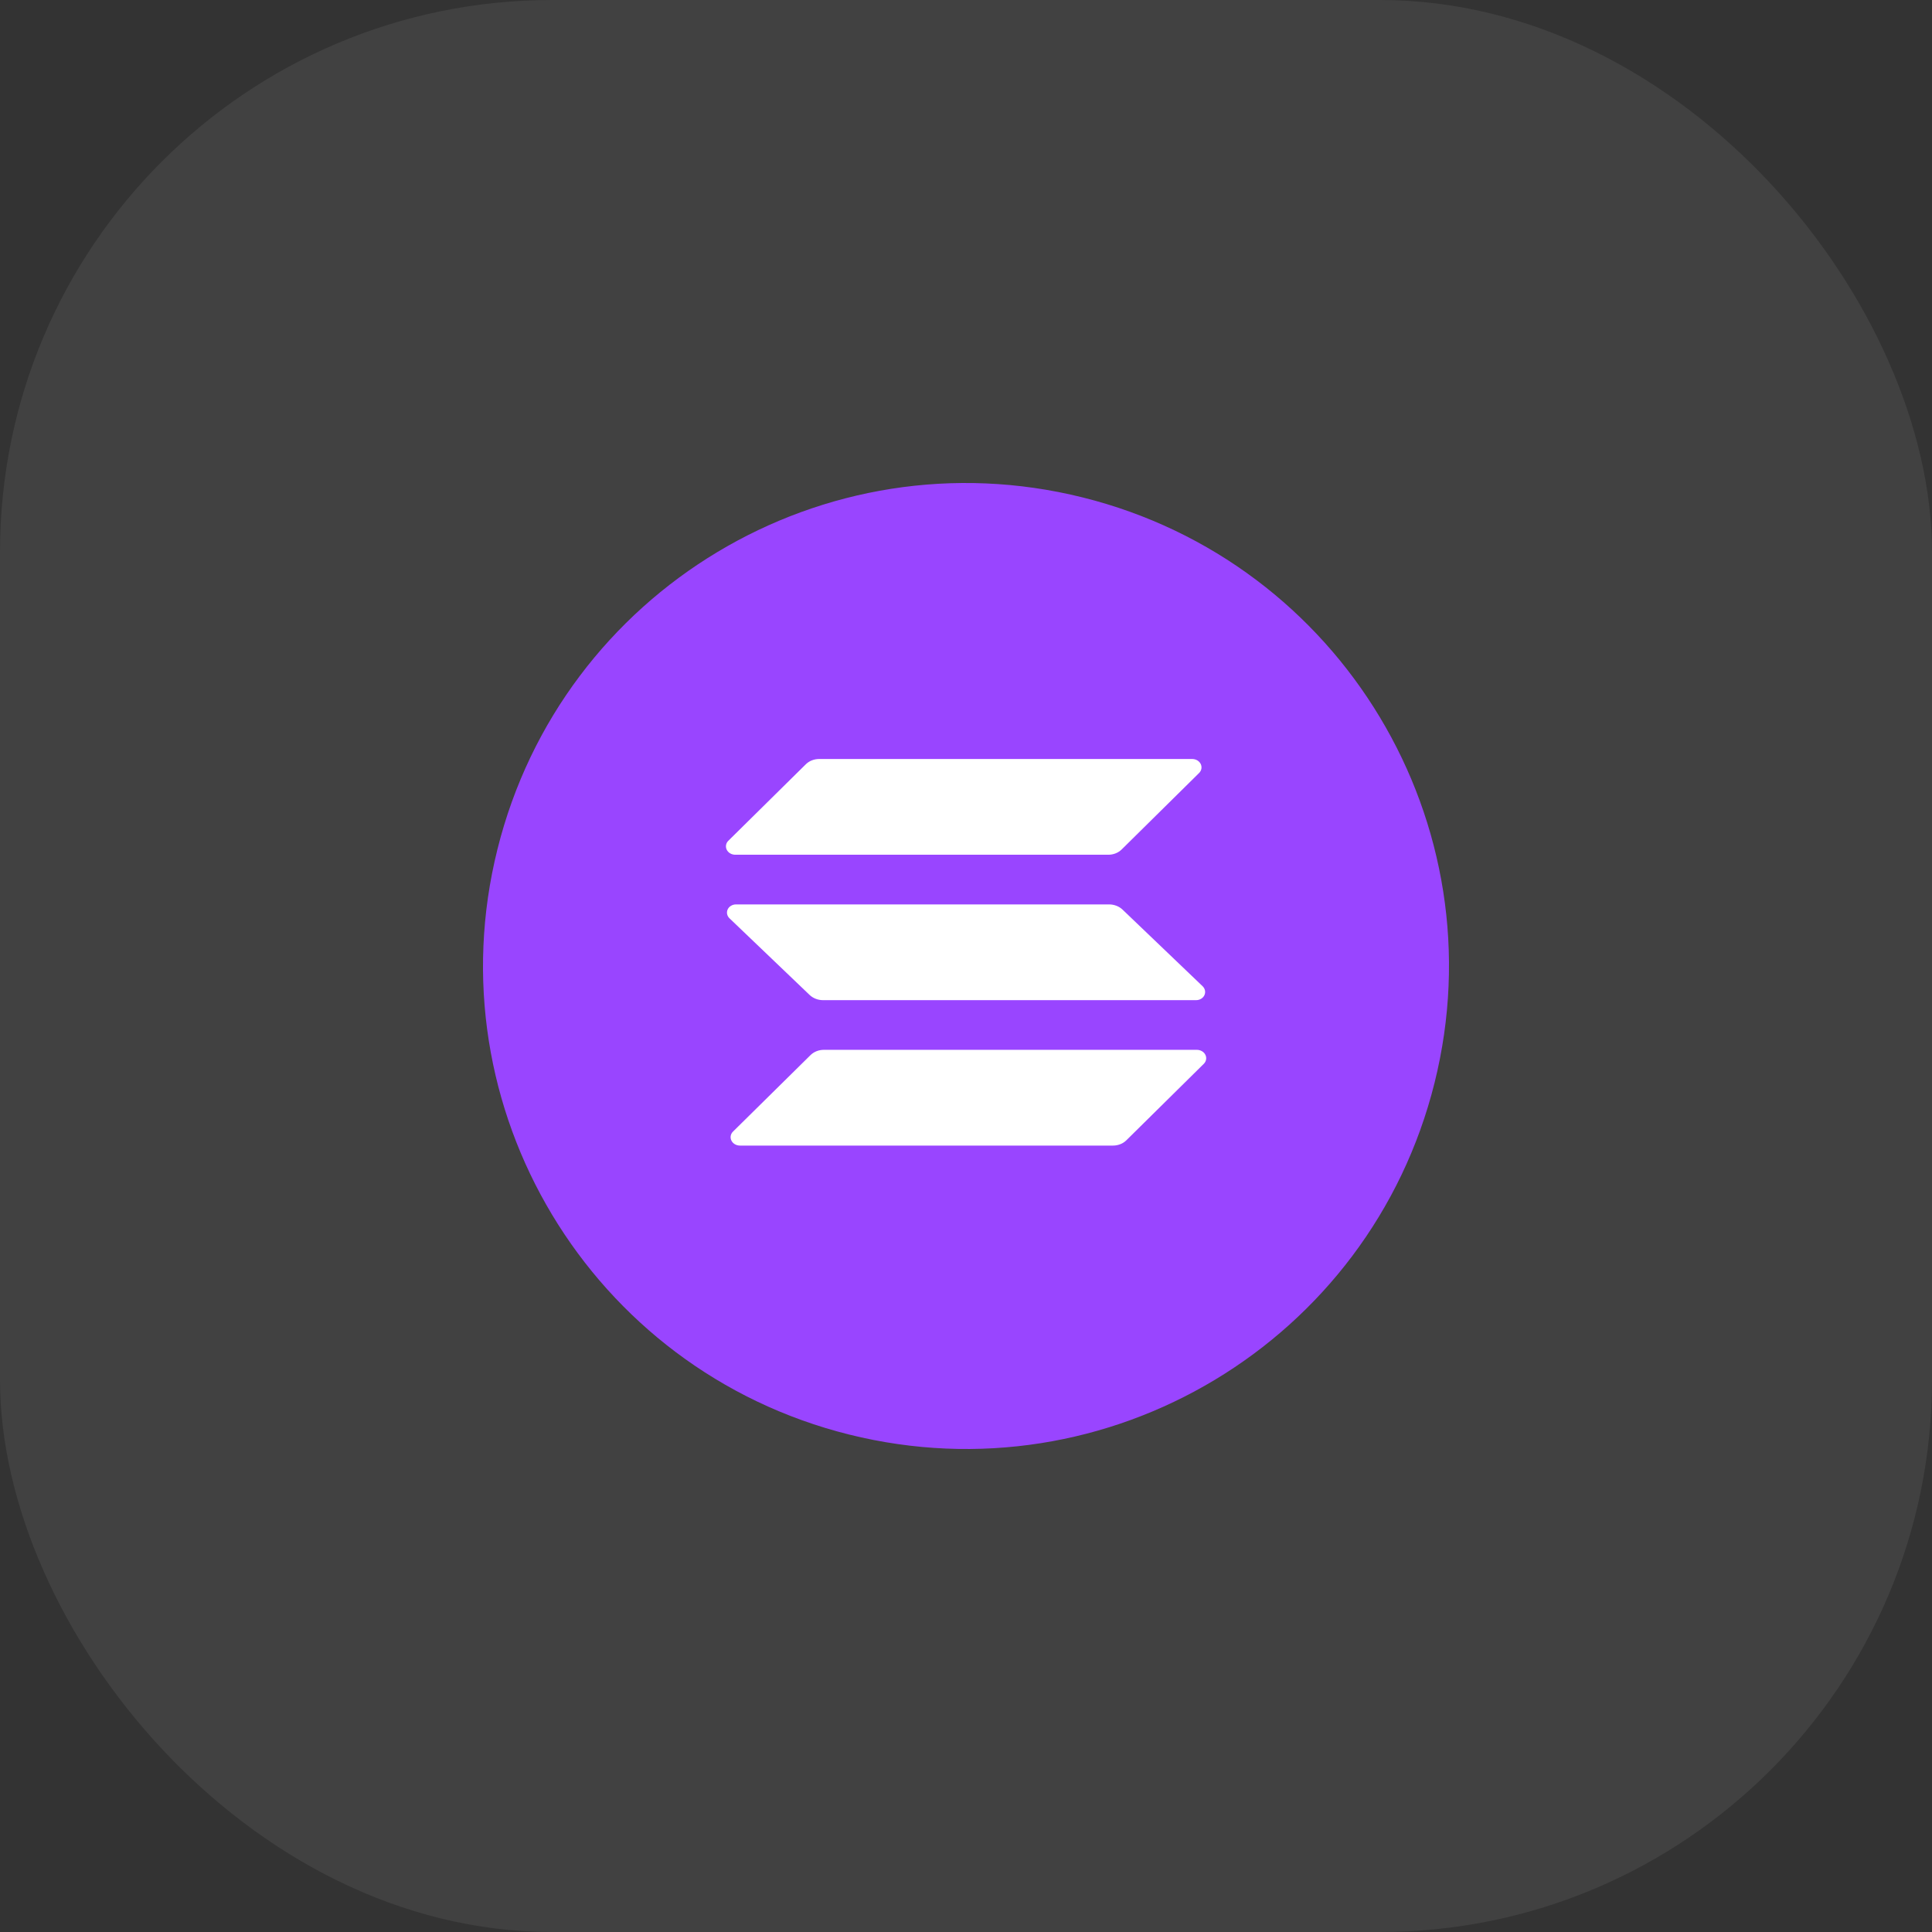 <svg width="56" height="56" viewBox="0 0 56 56" fill="none" xmlns="http://www.w3.org/2000/svg">
<rect x="0" y="0" width="56" height="56" fill="#333333" stroke="none"/>
<rect width="56" height="56" rx="16" fill="white" fill-opacity="0.07"/>
<path d="M41.581 31.387C39.711 38.887 32.114 43.451 24.612 41.581C17.113 39.711 12.549 32.114 14.419 24.615C16.288 17.114 23.886 12.549 31.385 14.419C38.886 16.289 43.451 23.886 41.581 31.387L41.581 31.387H41.581Z" fill="#9945FF"/>
<path d="M34.894 30.834L32.648 33.052C32.599 33.1 32.54 33.139 32.473 33.165C32.407 33.191 32.335 33.205 32.263 33.205H21.446C21.394 33.205 21.343 33.191 21.3 33.166C21.256 33.14 21.222 33.103 21.2 33.06C21.179 33.018 21.172 32.97 21.18 32.924C21.188 32.878 21.211 32.835 21.245 32.801L23.493 30.583C23.542 30.535 23.601 30.497 23.667 30.47C23.733 30.444 23.805 30.43 23.877 30.43H34.694C34.745 30.43 34.796 30.444 34.84 30.47C34.883 30.495 34.918 30.532 34.939 30.575C34.96 30.618 34.967 30.665 34.959 30.711C34.951 30.757 34.928 30.8 34.894 30.834ZM32.54 26.368C32.49 26.32 32.429 26.281 32.362 26.255C32.295 26.229 32.223 26.215 32.15 26.215H21.333C21.281 26.215 21.231 26.229 21.188 26.255C21.145 26.28 21.112 26.317 21.092 26.36C21.072 26.402 21.067 26.45 21.076 26.496C21.086 26.542 21.11 26.585 21.146 26.619L23.465 28.837C23.515 28.885 23.576 28.924 23.643 28.95C23.709 28.976 23.782 28.99 23.854 28.99H34.67C34.722 28.99 34.772 28.976 34.815 28.95C34.858 28.925 34.891 28.888 34.911 28.845C34.931 28.802 34.936 28.755 34.927 28.709C34.917 28.663 34.893 28.62 34.858 28.586L32.54 26.368ZM21.31 24.775H32.127C32.199 24.775 32.271 24.761 32.337 24.735C32.404 24.709 32.463 24.67 32.512 24.622L34.758 22.404C34.792 22.37 34.815 22.327 34.823 22.281C34.831 22.235 34.824 22.187 34.803 22.144C34.782 22.102 34.747 22.065 34.704 22.039C34.66 22.014 34.609 22 34.558 22H23.741C23.669 22 23.597 22.014 23.531 22.04C23.465 22.066 23.406 22.105 23.357 22.153L21.11 24.371C21.075 24.405 21.053 24.448 21.045 24.494C21.037 24.54 21.044 24.587 21.065 24.63C21.086 24.673 21.12 24.709 21.164 24.735C21.207 24.761 21.258 24.774 21.31 24.775Z" fill="white"/>
</svg>
